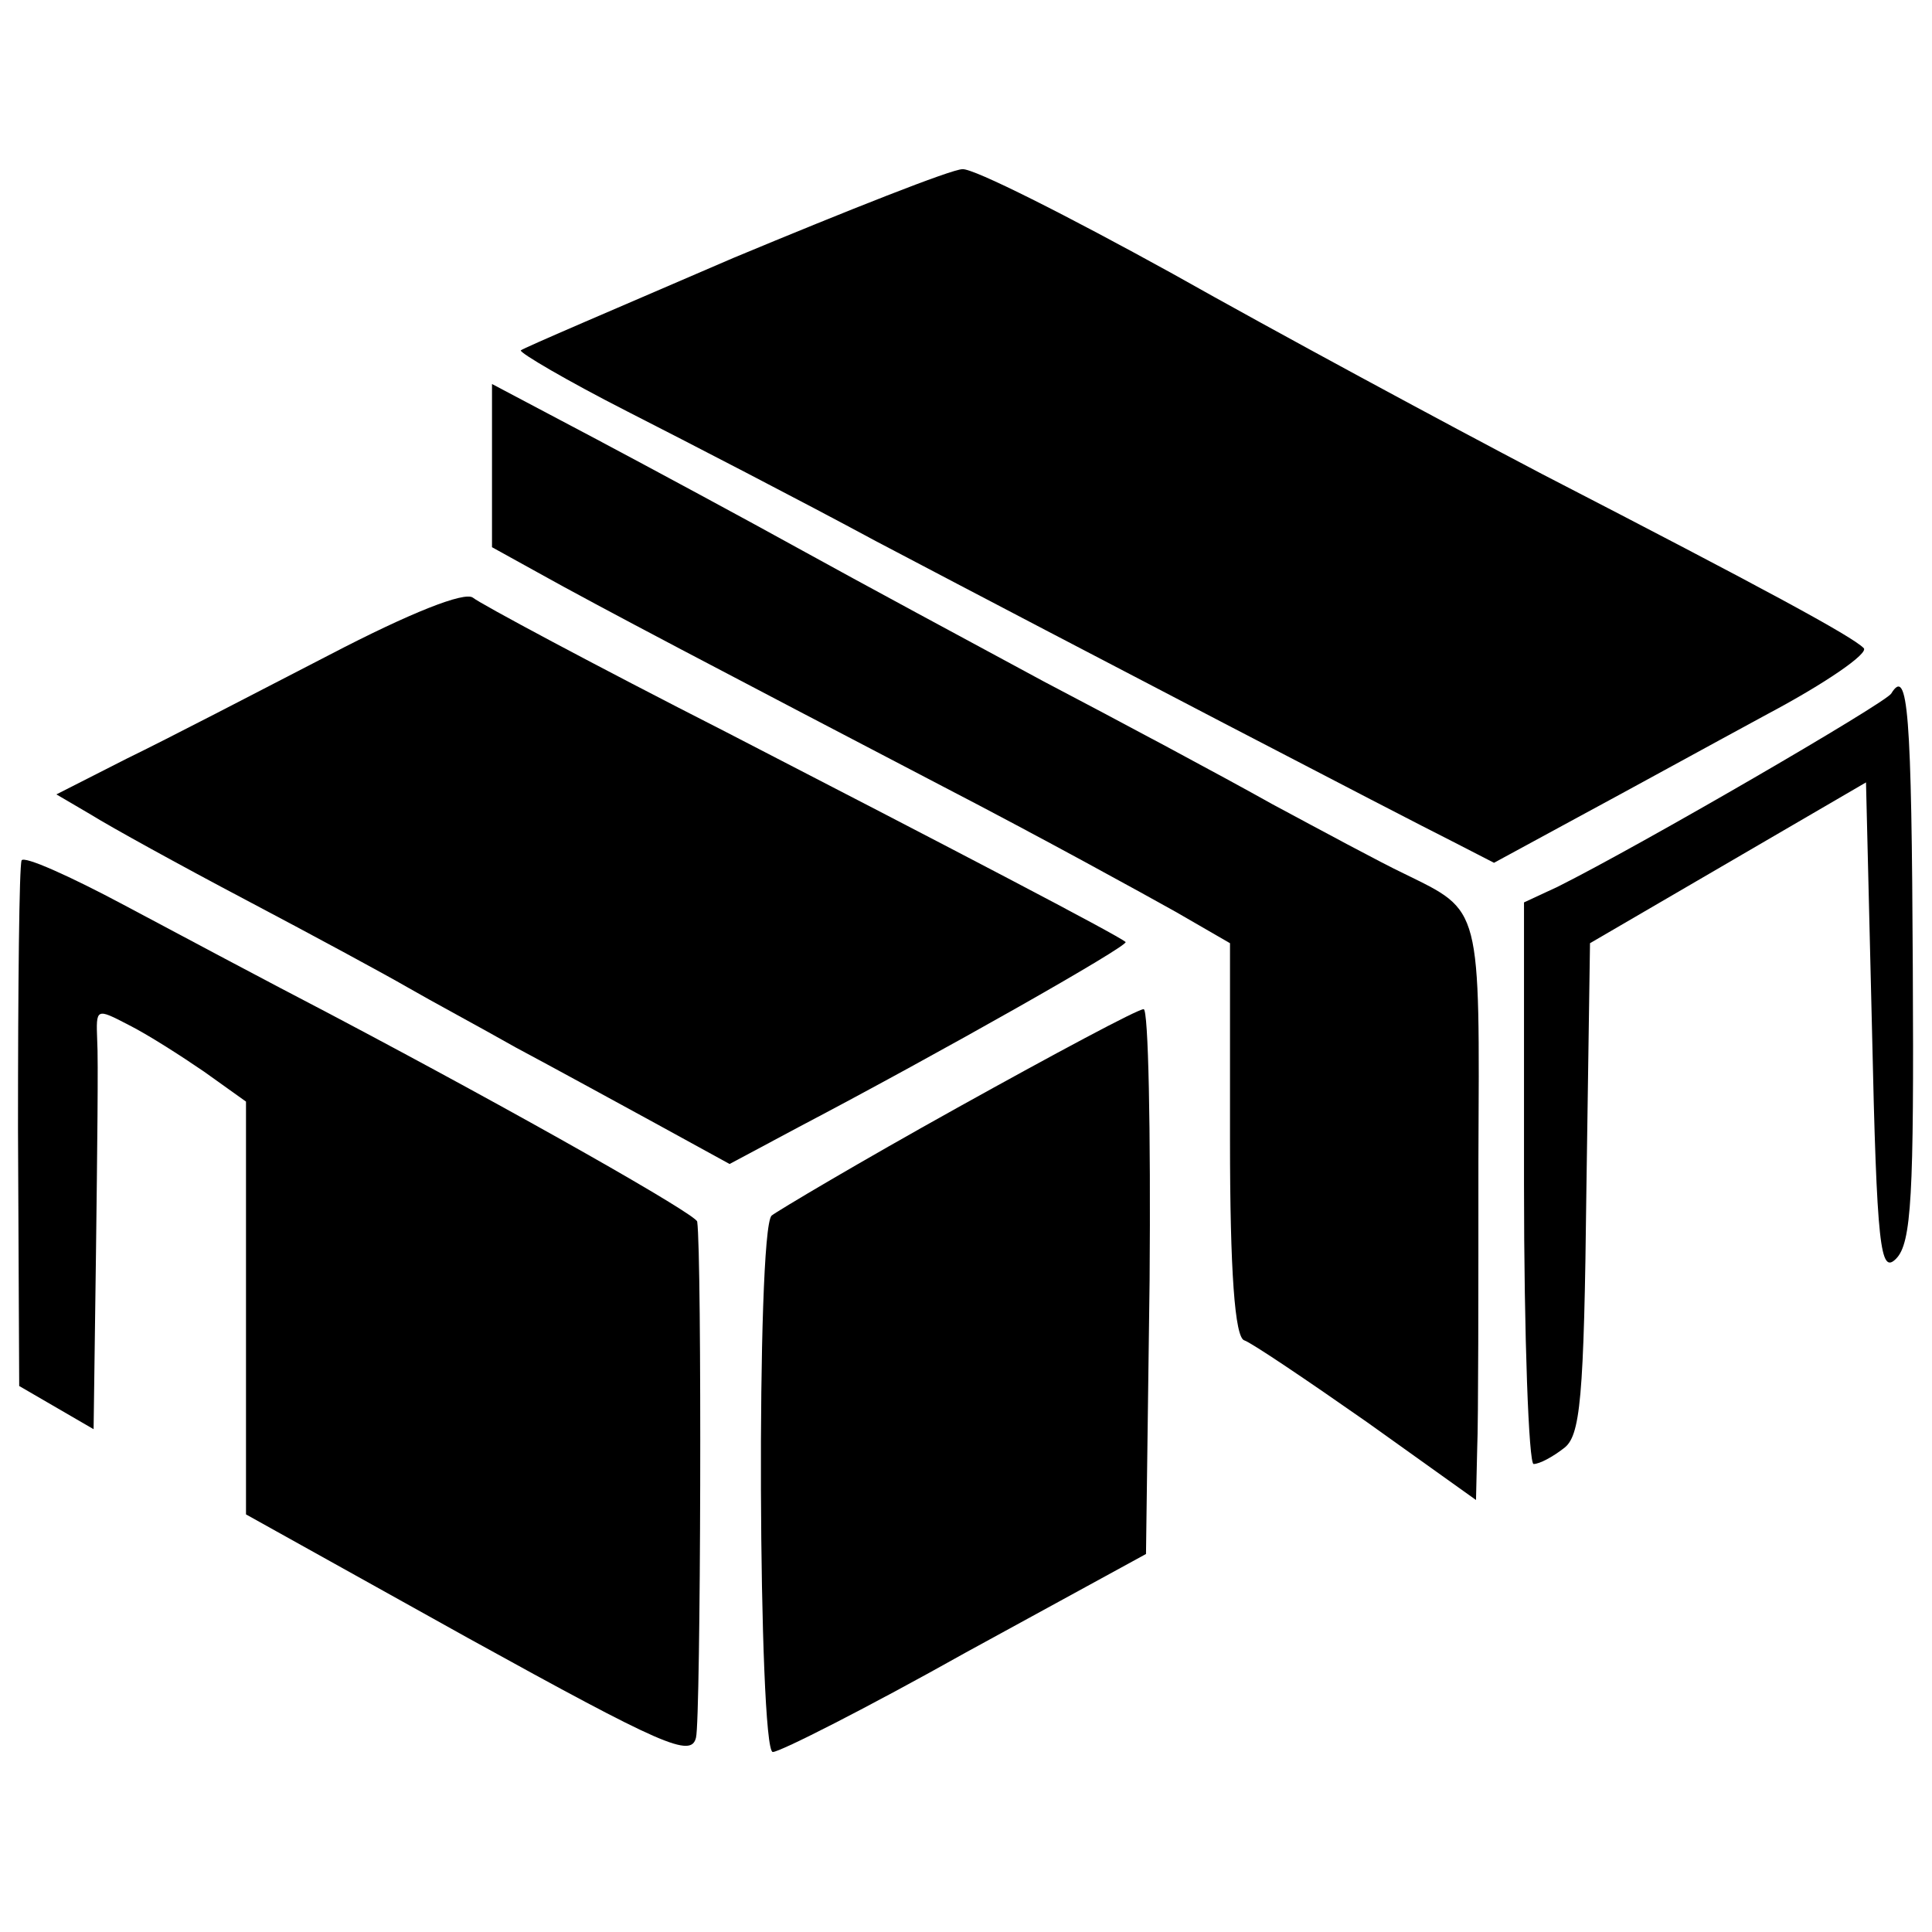 <?xml version="1.0" standalone="no"?>
<!DOCTYPE svg PUBLIC "-//W3C//DTD SVG 20010904//EN"
 "http://www.w3.org/TR/2001/REC-SVG-20010904/DTD/svg10.dtd">
<svg version="1.0" xmlns="http://www.w3.org/2000/svg"
 width="161pt" height="161pt" viewBox="0 0 161 161"
 preserveAspectRatio="xMidYMid meet">
<g transform="translate(0,161) scale(0.1,-0.1)"
fill="#000000" stroke="none">
<path d="M611 1395 c-95 -41 -175 -75 -177 -77 -1 -2 38 -25 89 -51 51 -26
144 -74 207 -108 171 -90 440 -230 480 -250 l35 -18 70 38 c39 21 110 60 158
86 49 26 85 51 80 55 -10 10 -82 49 -268 145 -82 43 -221 118 -308 167 -87 48
-166 88 -175 87 -9 0 -95 -34 -191 -74z"/>
<path d="M410 1222 l0 -68 38 -21 c50 -28 157 -84 337 -178 83 -43 170 -91
195 -105 l45 -26 0 -164 c0 -109 4 -165 12 -167 6 -2 52 -33 102 -68 l91 -65
1 43 c1 23 1 131 1 239 1 215 3 208 -62 240 -19 9 -69 36 -110 58 -41 23 -127
69 -190 102 -63 34 -154 83 -201 109 -47 26 -125 68 -172 93 l-87 46 0 -68z"/>
<path d="M274 1064 c-60 -31 -135 -70 -168 -86 l-59 -30 29 -17 c16 -10 74
-42 129 -71 55 -29 116 -62 135 -73 19 -11 60 -33 90 -50 30 -16 83 -45 116
-63 l62 -34 58 31 c118 62 275 151 272 154 -7 6 -145 78 -333 175 -110 56
-205 107 -211 112 -7 5 -51 -12 -120 -48z"/>
<path d="M1576 1032 c-5 -8 -208 -126 -278 -161 l-28 -13 0 -234 c0 -129 4
-234 8 -234 5 0 16 6 25 13 14 10 17 40 19 216 l3 205 115 67 115 67 5 -206
c4 -183 7 -204 20 -191 13 13 15 53 14 242 -1 214 -4 252 -18 229z"/>
<path d="M18 893 c-2 -5 -3 -105 -3 -223 l1 -215 31 -18 31 -18 2 148 c1 81 2
161 1 176 -1 27 -1 27 26 13 16 -8 44 -26 63 -39 l35 -25 0 -172 0 -172 185
-103 c163 -90 186 -100 190 -83 4 15 5 402 1 430 -1 6 -145 88 -306 173 -50
26 -127 67 -172 91 -45 24 -83 41 -85 37z"/>
<path d="M798 687 c-81 -45 -150 -86 -155 -90 -13 -13 -11 -447 1 -447 6 0 79
37 161 83 l150 82 3 228 c1 125 -1 227 -5 226 -5 0 -74 -37 -155 -82z"/>
</g>
</svg>
